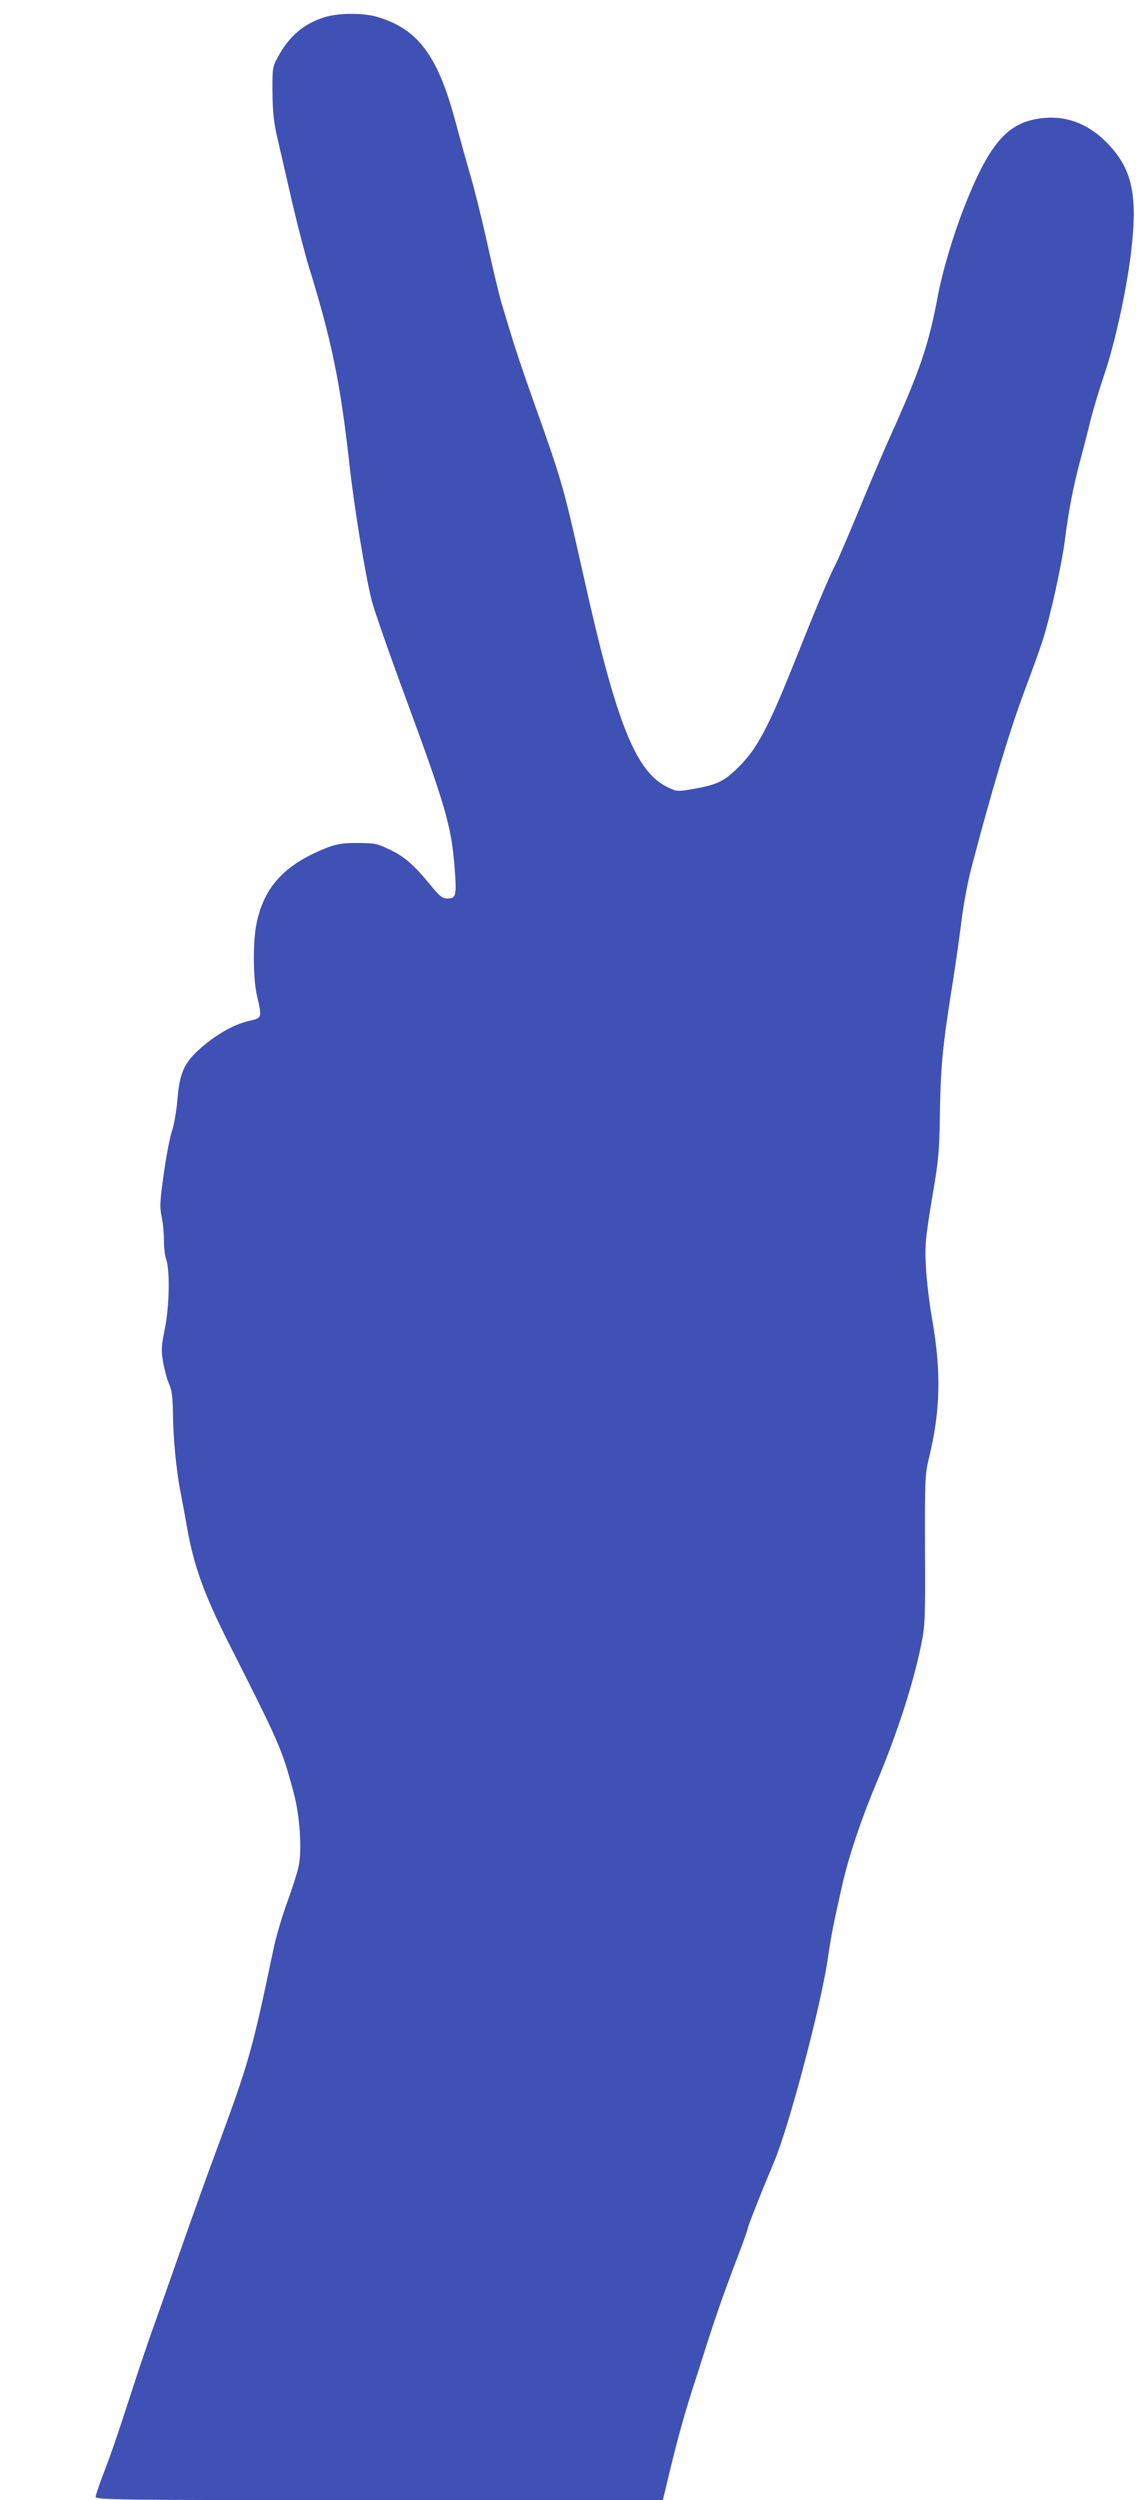 <?xml version="1.0" standalone="no"?>
<!DOCTYPE svg PUBLIC "-//W3C//DTD SVG 20010904//EN"
 "http://www.w3.org/TR/2001/REC-SVG-20010904/DTD/svg10.dtd">
<svg version="1.0" xmlns="http://www.w3.org/2000/svg"
 width="582pt" height="1280pt" viewBox="0 0 582 1280"
 preserveAspectRatio="xMidYMid meet">
<g transform="translate(0,1280) scale(0.1,-0.1)"
fill="#3f51b5" stroke="none">
<path d="M1660 12711 c-105 -33 -182 -100 -238 -206 -26 -47 -27 -57 -26 -180
1 -101 7 -155 27 -240 14 -60 48 -207 75 -326 28 -118 66 -267 86 -330 115
-372 160 -591 206 -1004 23 -213 82 -572 114 -698 13 -52 94 -283 179 -513
201 -545 230 -647 246 -856 11 -142 8 -158 -35 -158 -29 0 -40 9 -92 73 -82
100 -133 144 -211 180 -60 29 -75 31 -161 31 -80 0 -106 -5 -165 -28 -207 -84
-311 -196 -350 -381 -20 -93 -19 -281 1 -370 27 -118 28 -116 -41 -132 -69
-16 -148 -58 -224 -120 -104 -85 -130 -135 -142 -282 -5 -60 -18 -135 -29
-165 -10 -30 -29 -128 -41 -216 -20 -138 -21 -169 -11 -219 7 -31 12 -87 12
-123 0 -37 5 -79 11 -94 20 -53 17 -241 -6 -354 -19 -93 -20 -113 -9 -175 7
-39 20 -88 30 -110 14 -30 19 -67 20 -150 1 -124 17 -294 39 -405 8 -41 24
-127 35 -190 34 -189 87 -335 208 -575 269 -531 275 -546 336 -771 32 -116 44
-294 26 -379 -7 -33 -33 -114 -57 -180 -25 -66 -56 -172 -70 -235 -115 -547
-125 -580 -302 -1060 -40 -107 -119 -328 -176 -490 -57 -162 -124 -353 -150
-425 -25 -71 -69 -200 -96 -285 -83 -256 -116 -350 -153 -445 -19 -50 -35 -98
-36 -107 0 -17 76 -18 1453 -18 l1453 0 33 138 c42 174 74 289 116 422 19 58
55 170 80 250 47 146 94 279 166 467 21 56 39 106 39 111 0 10 70 188 134 339
77 181 237 785 276 1038 21 142 29 180 75 384 31 140 98 339 171 513 110 261
192 514 234 720 19 93 21 133 19 482 -1 354 0 387 19 466 61 249 65 445 17
720 -14 80 -28 197 -31 260 -7 119 -3 151 42 420 21 122 27 195 29 345 4 275
14 371 70 720 13 83 31 213 41 290 9 77 31 196 49 265 99 379 192 692 268 897
47 125 92 251 100 278 39 123 96 382 112 505 19 152 44 282 80 415 13 50 36
137 50 195 14 58 48 170 75 250 54 161 112 428 135 620 35 295 5 429 -126 561
-104 105 -227 145 -363 119 -155 -29 -246 -142 -371 -463 -53 -137 -109 -325
-131 -446 -46 -245 -90 -376 -239 -706 -37 -82 -110 -253 -162 -380 -52 -126
-106 -252 -120 -280 -37 -71 -100 -222 -218 -518 -126 -315 -186 -429 -275
-518 -77 -78 -114 -96 -231 -117 -84 -15 -90 -15 -131 4 -169 76 -268 321
-437 1079 -106 473 -109 483 -261 910 -45 126 -95 275 -111 330 -17 55 -39
129 -50 165 -11 36 -44 175 -74 310 -30 135 -69 290 -86 345 -16 55 -50 177
-75 270 -91 341 -192 477 -403 539 -72 21 -201 20 -271 -3z"/>
</g>
</svg>
